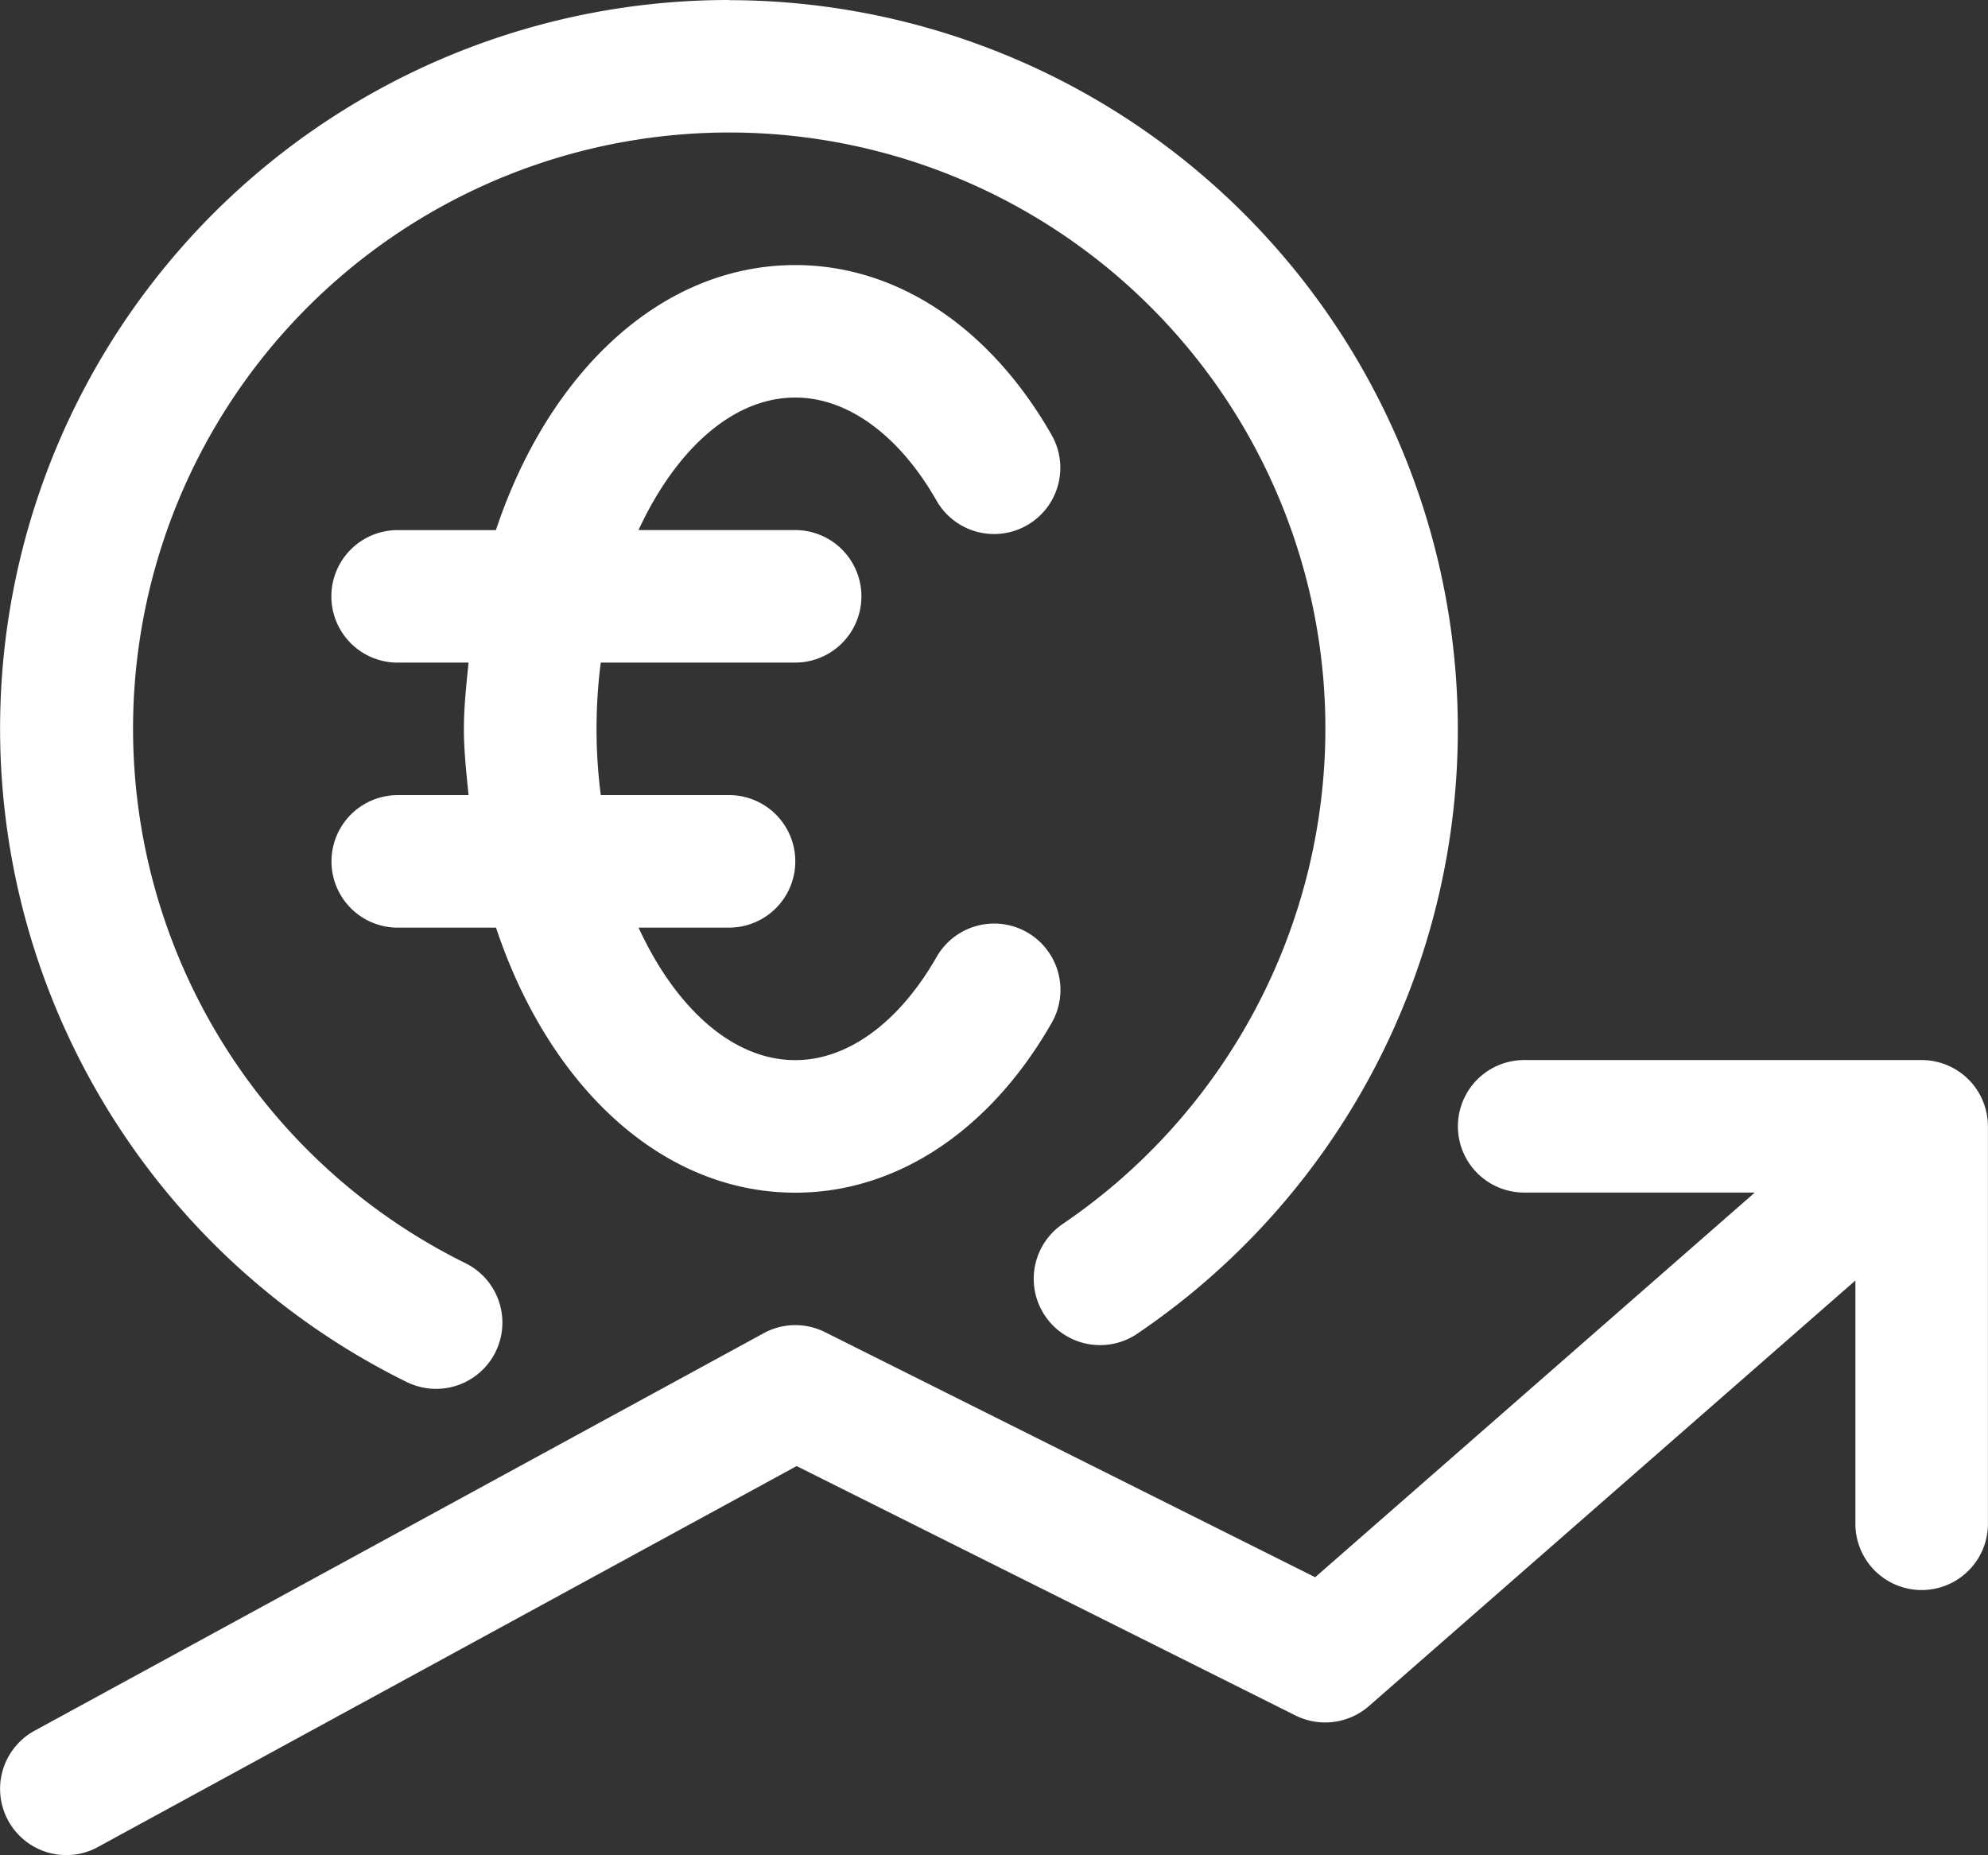 <?xml version="1.0" encoding="UTF-8"?>
<svg xmlns="http://www.w3.org/2000/svg" width="52.591" height="49.081" viewBox="0 0 52.591 49.081">
  <rect x="0" y="0" width="52.591" height="49.081" fill="#333333" stroke="none"/>
  <g id="value_591980" transform="translate(0 -16.017)">
    <g id="Groupe_544" data-name="Groupe 544" transform="translate(0.004 16.017)">
      <g id="Groupe_543" data-name="Groupe 543">
        <path id="Tracé_850" data-name="Tracé 850" d="M19.316,16.017a19.274,19.274,0,0,0-8.523,36.566,1.785,1.785,0,0,0,.771.179,1.753,1.753,0,0,0,.775-3.327A15.771,15.771,0,1,1,35.092,35.3a15.857,15.857,0,0,1-6.949,13.1,1.753,1.753,0,0,0,1.977,2.9,19.3,19.3,0,0,0-10.8-35.279Z" transform="translate(-0.034 -16.017)" fill="#fff"></path>
      </g>
    </g>
    <g id="Groupe_546" data-name="Groupe 546" transform="translate(0 44.063)">
      <g id="Groupe_545" data-name="Groupe 545" transform="translate(0)">
        <path id="Tracé_851" data-name="Tracé 851" d="M50.838,272.017H40.321a1.753,1.753,0,1,0,0,3.506h6.1L34.792,285.7l-12.971-6.486a1.748,1.748,0,0,0-1.623.032L.916,289.76a1.753,1.753,0,0,0,.841,3.292,1.727,1.727,0,0,0,.838-.217l18.479-10.076,13.2,6.6a1.764,1.764,0,0,0,1.939-.249l12.87-11.261v6.437a1.753,1.753,0,0,0,3.506,0V273.77A1.754,1.754,0,0,0,50.838,272.017Z" transform="translate(0 -272.017)" fill="#fff"></path>
      </g>
    </g>
    <g id="Groupe_548" data-name="Groupe 548" transform="translate(8.769 23.029)">
      <g id="Groupe_547" data-name="Groupe 547" transform="translate(0 0)">
        <path id="Tracé_852" data-name="Tracé 852" d="M98.432,97.669a1.754,1.754,0,0,0-2.391.656c-.992,1.735-2.352,2.728-3.737,2.728-1.672,0-3.176-1.4-4.147-3.506h2.394a1.753,1.753,0,1,0,0-3.506H87.158a13.75,13.75,0,0,1,0-3.506H92.3a1.753,1.753,0,0,0,0-3.506H88.157c.971-2.1,2.475-3.506,4.147-3.506,1.385,0,2.745.992,3.737,2.728a1.752,1.752,0,1,0,3.043-1.739c-1.63-2.854-4.1-4.494-6.78-4.494-3.558,0-6.531,2.843-7.92,7.012h-2.6a1.753,1.753,0,0,0,0,3.506h1.876c-.056.578-.123,1.15-.123,1.753s.067,1.174.123,1.753H81.787a1.753,1.753,0,0,0,0,3.506h2.6c1.388,4.168,4.361,7.012,7.92,7.012,2.678,0,5.15-1.641,6.78-4.494A1.756,1.756,0,0,0,98.432,97.669Z" transform="translate(-80.034 -80.017)" fill="#fff"></path>
      </g>
    </g>
  </g>
</svg>
